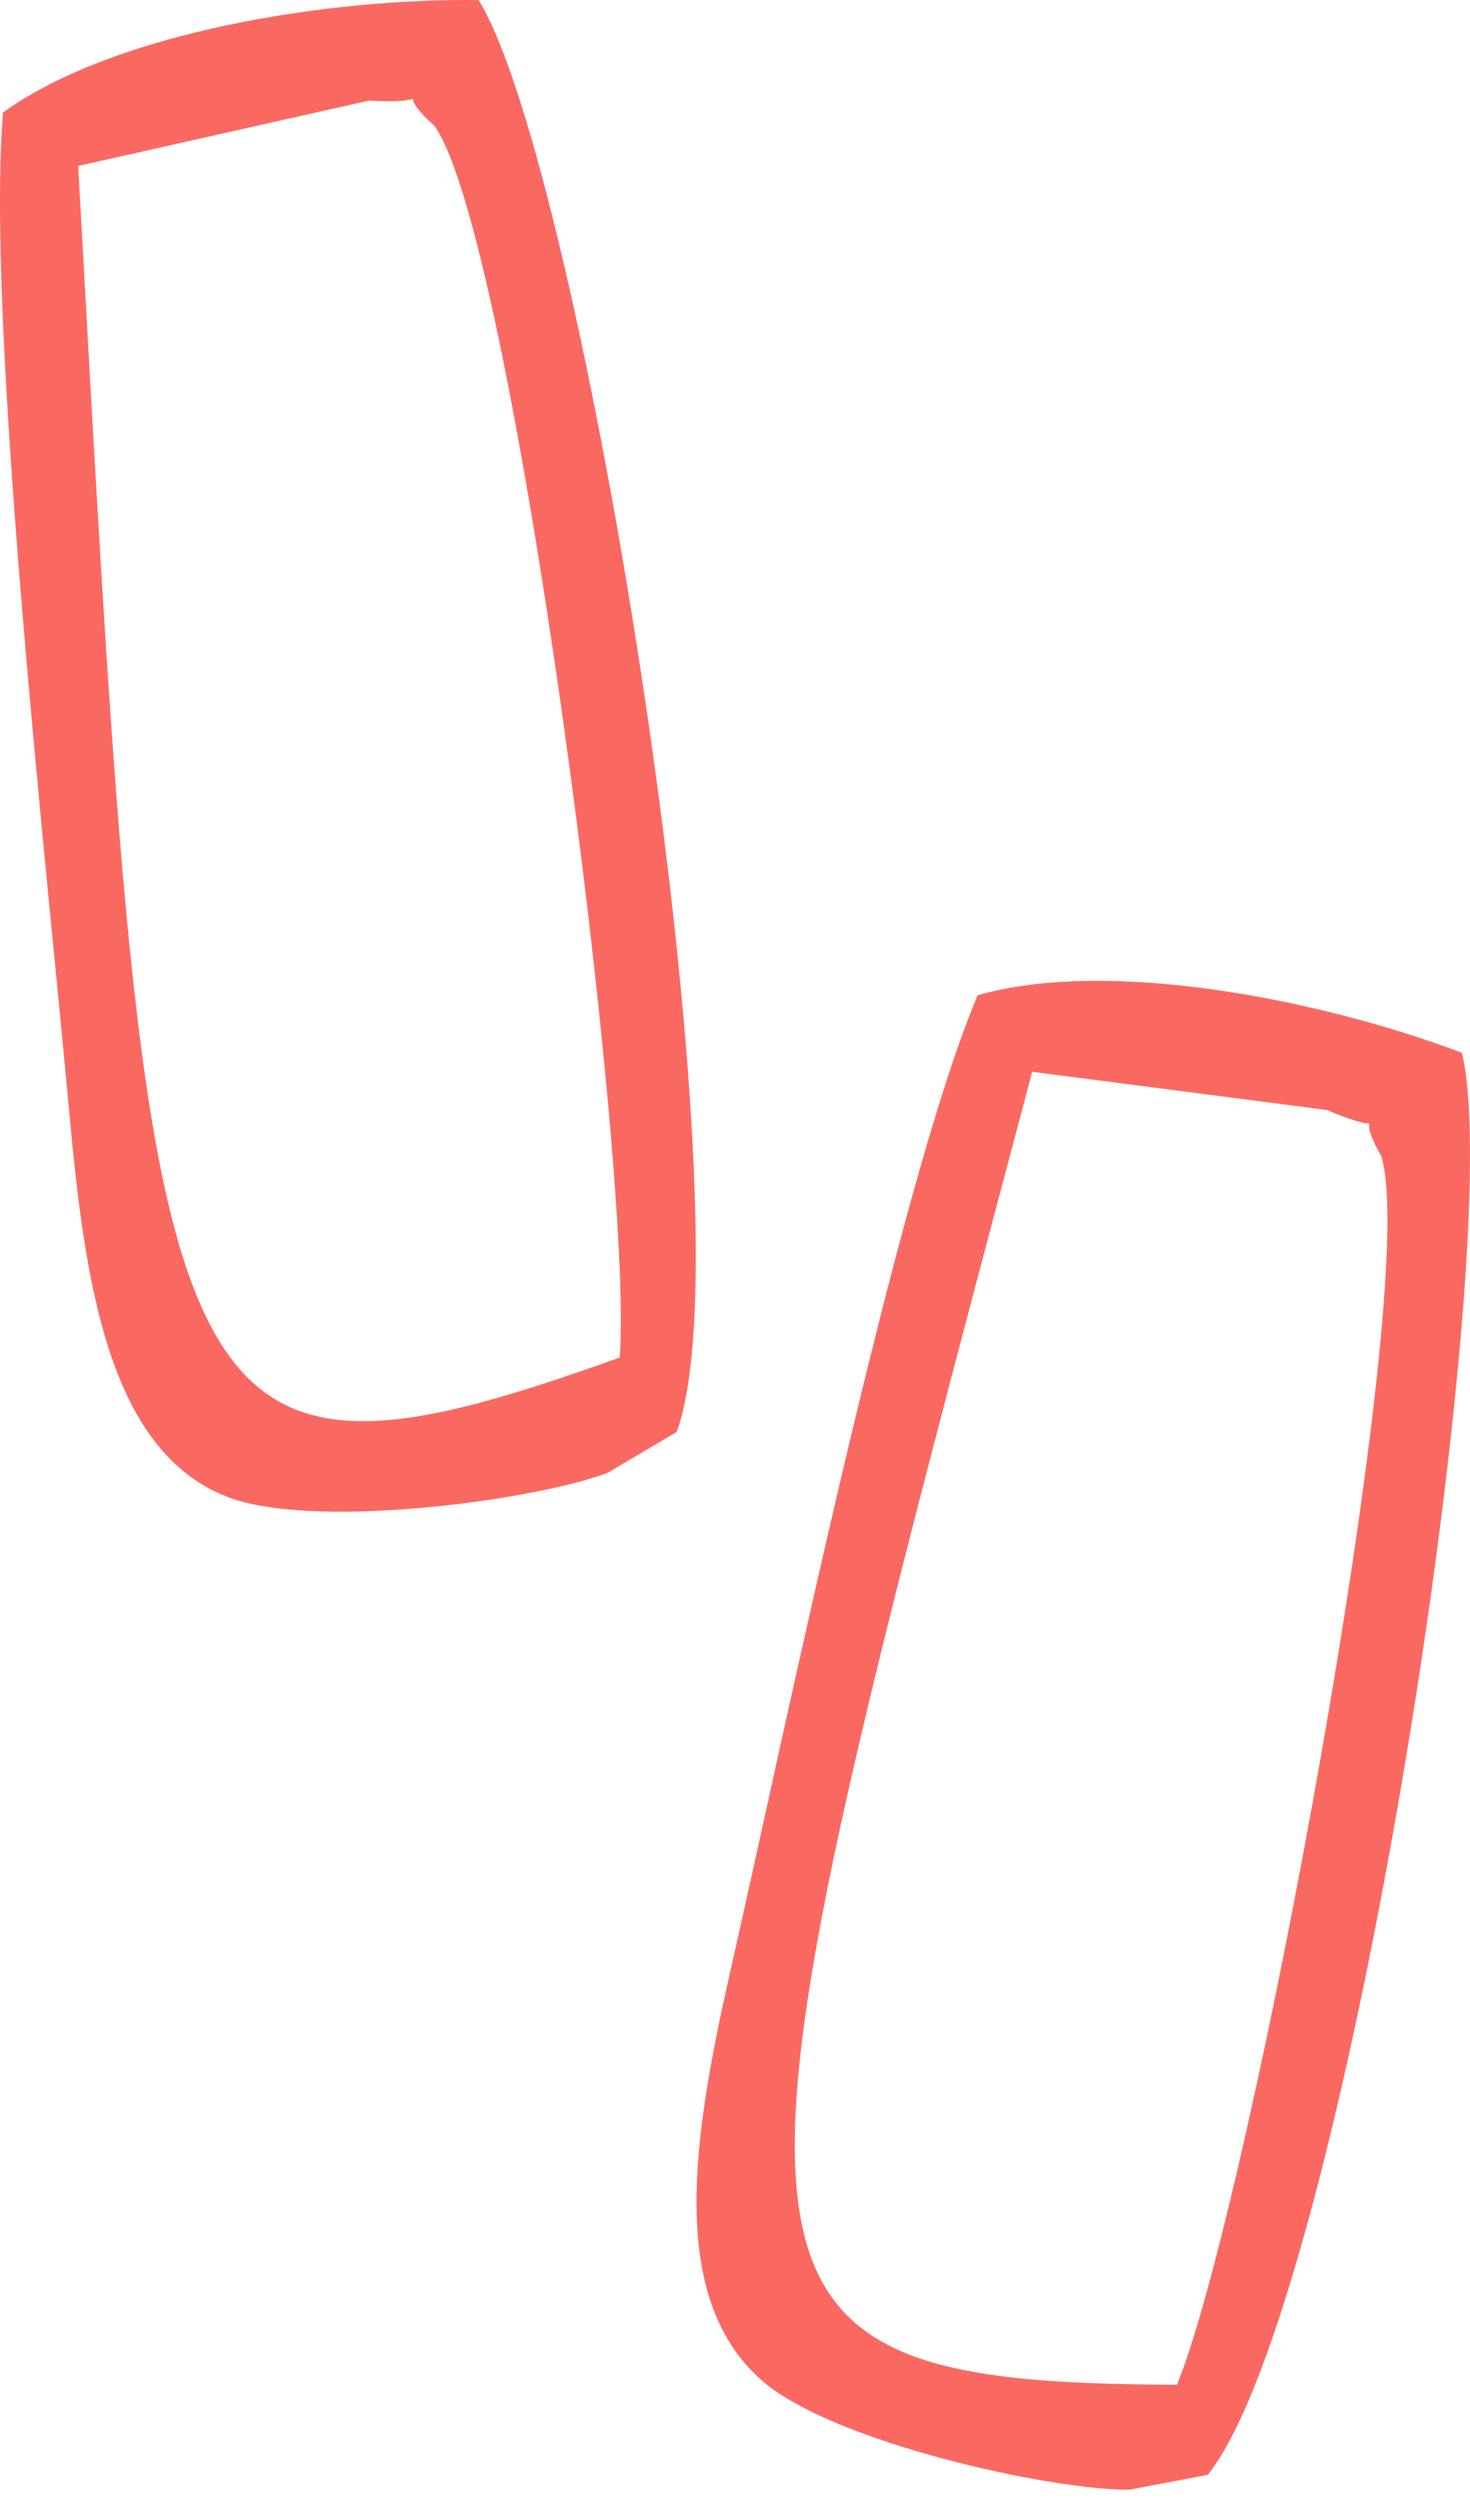 <?xml version="1.0" encoding="UTF-8"?>
<svg xmlns="http://www.w3.org/2000/svg" width="140" height="238" viewBox="0 0 140 238" fill="none">
  <path fill-rule="evenodd" clip-rule="evenodd" d="M7.446 15.8L35.133 9.577C42.493 10.009 36.839 7.931 41.358 11.96C48.883 22.401 60.372 111.356 59.02 129.237C14.022 145.395 14.124 136.036 7.446 15.8ZM0.288 10.704C-1.367 30.573 4.563 83.62 6.596 105.881C8.072 122.051 10.305 137.948 21.487 142.441C29.66 145.726 50.841 142.857 57.853 140.223L64.446 136.324C71.734 116.455 55.453 15.887 45.585 0.008C31.565 -0.181 11.072 2.956 0.288 10.704Z" fill="#FA6961"></path>
  <path fill-rule="evenodd" clip-rule="evenodd" d="M98.303 102.033L126.399 105.678C133.223 108.619 128.519 104.709 131.549 110.073C135.443 122.534 118.878 210.592 112.086 227.032C64.559 226.824 67.542 218.009 98.303 102.033ZM93.105 94.751C85.415 112.966 74.665 165.161 69.724 186.909C66.133 202.704 63.342 218.503 72.529 226.599C79.243 232.517 100.153 237.095 107.595 237.017L115.03 235.599C128.049 219.323 143.665 118.637 139.23 100.228C126.034 95.225 105.691 91.138 93.105 94.751Z" fill="#FA6961"></path>
</svg>
